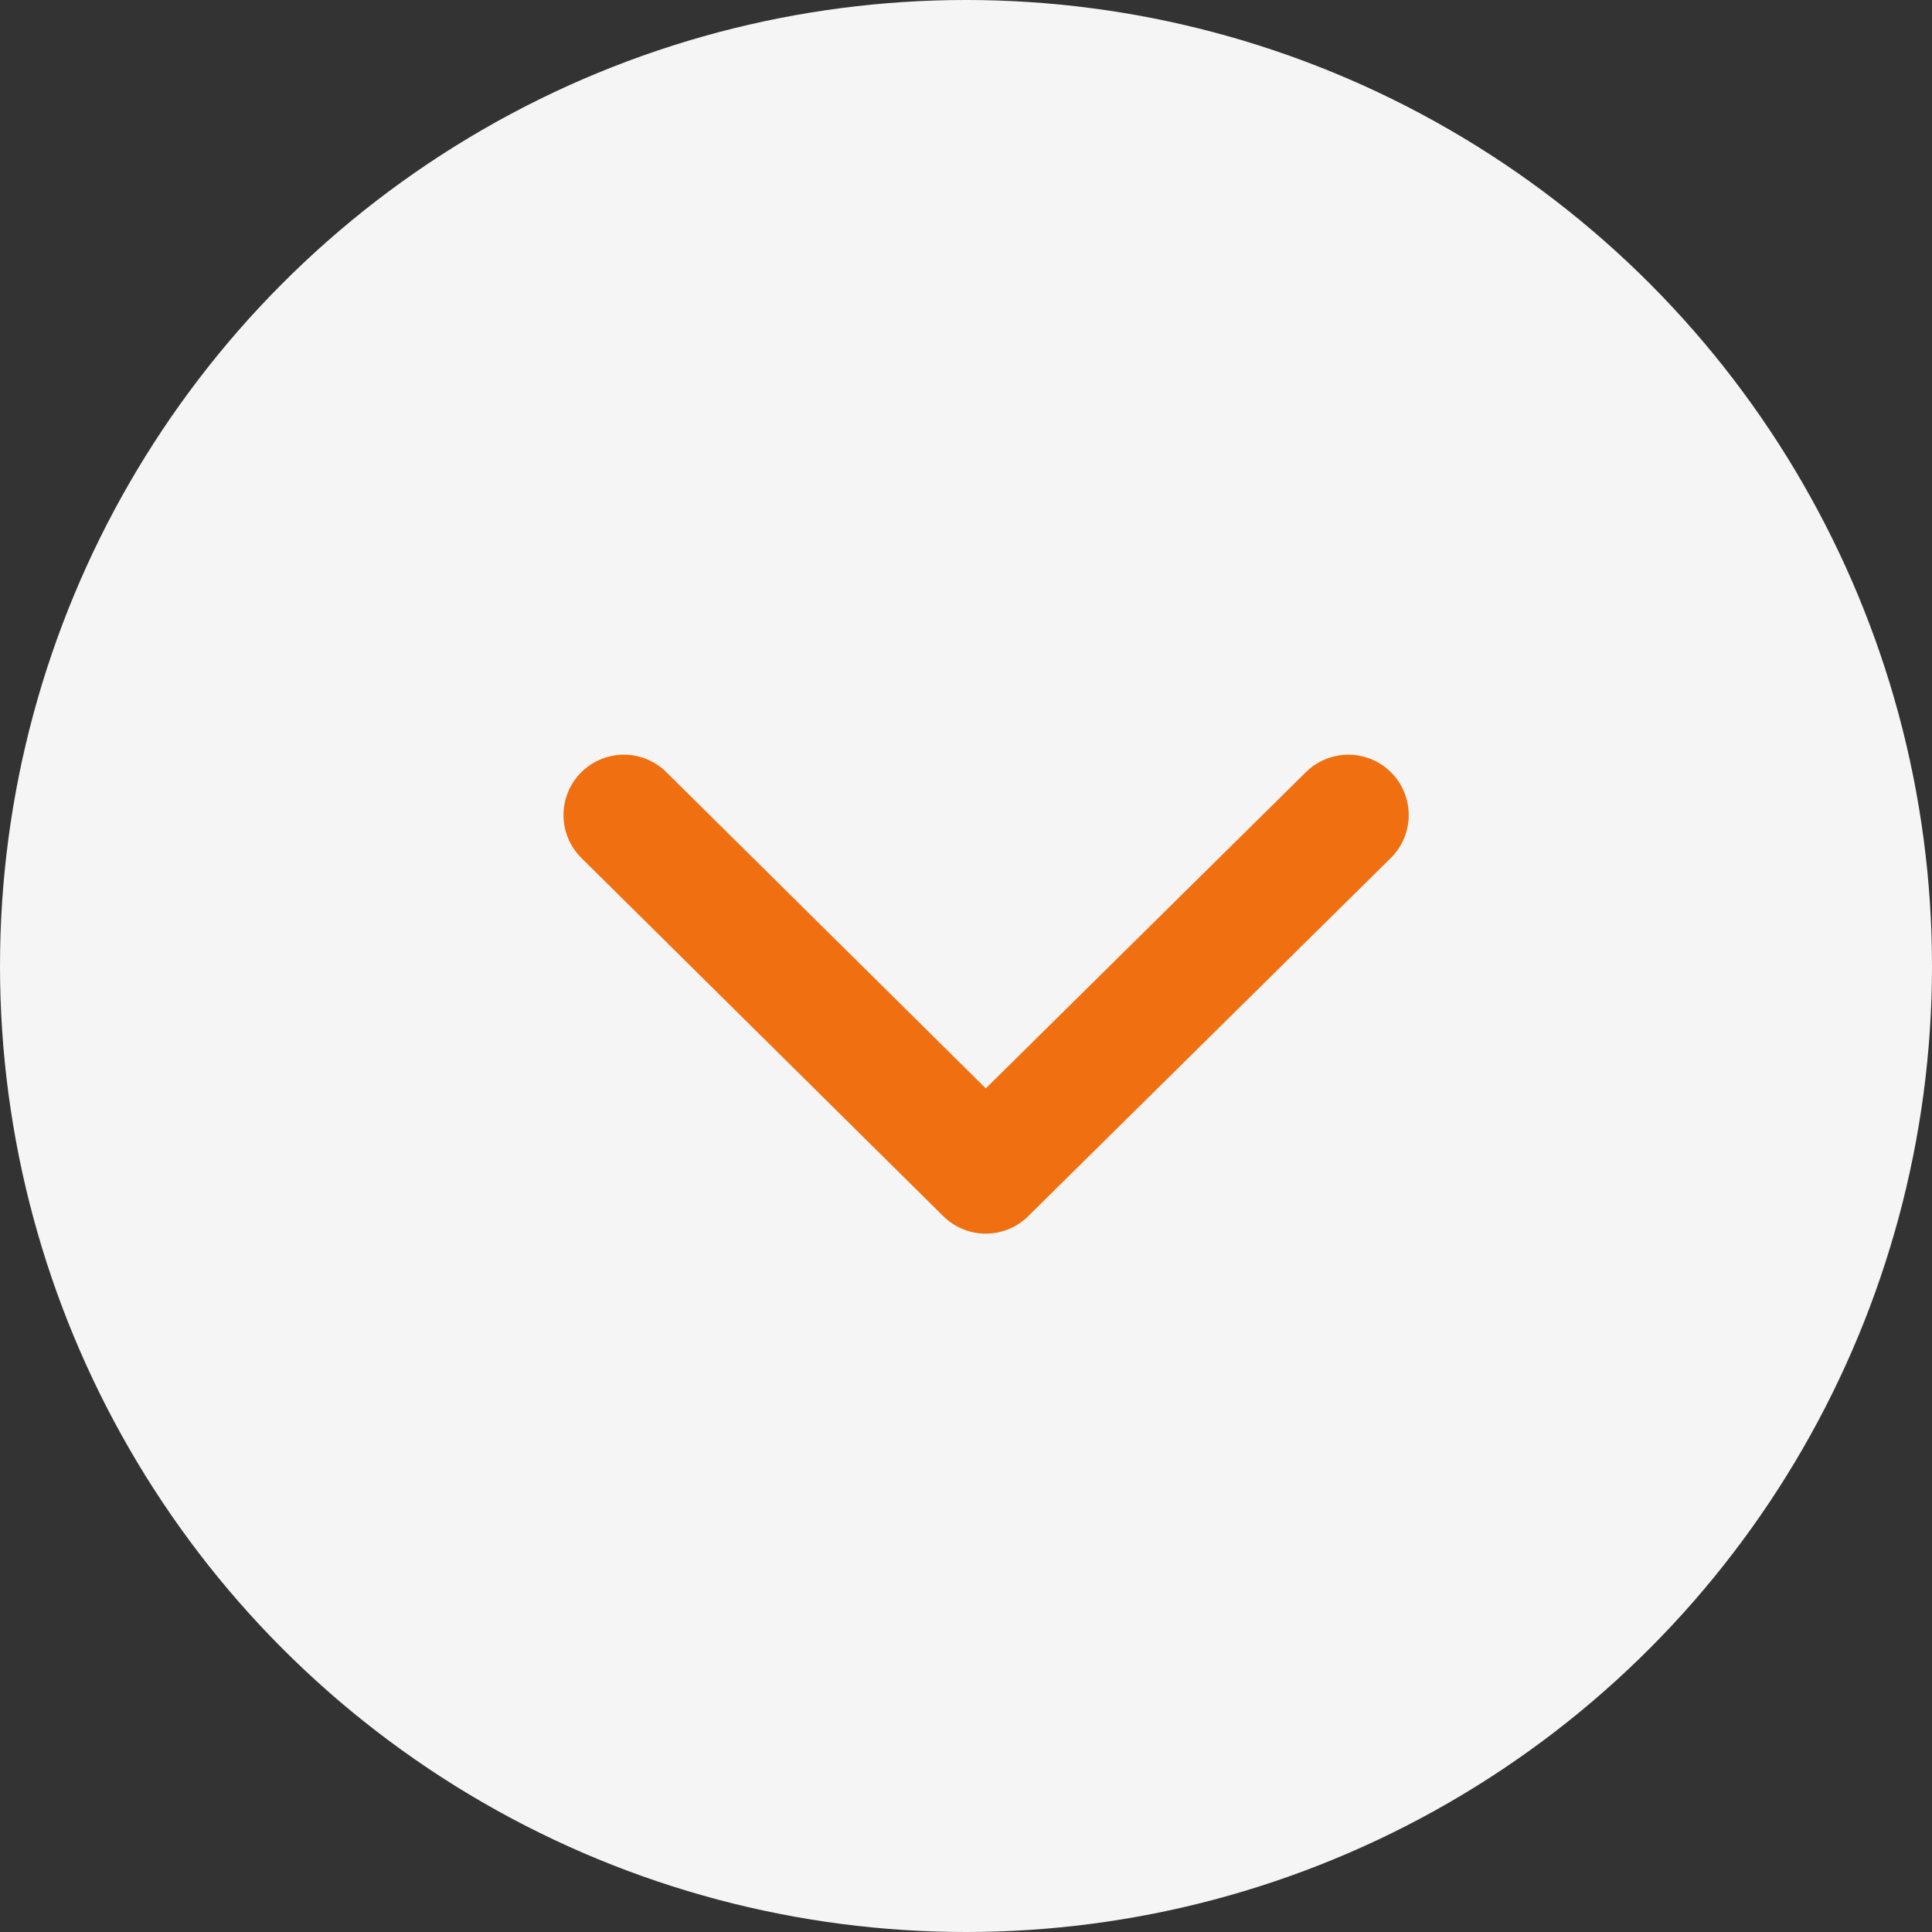 <svg xmlns="http://www.w3.org/2000/svg" width="32" height="32" viewBox="0 0 32 32">
  <rect x="0" y="0" width="32" height="32" fill="#333333" stroke="none"/>
  <g id="Group_307" data-name="Group 307" transform="translate(-650 -1746)">
    <g id="Group_142" data-name="Group 142" transform="translate(650 1746)">
      <circle id="Ellipse_3" data-name="Ellipse 3" cx="16" cy="16" r="16" transform="translate(0 0)" fill="#f5f5f5"/>
    </g>
    <path id="Path_319" data-name="Path 319" d="M660.953,1782.507l5.994,5.933,6.006-5.933" transform="translate(-0.62 -23.007)" fill="none" stroke="#f07011" stroke-linecap="round" stroke-linejoin="round" stroke-width="2"/>
  </g>
</svg>
